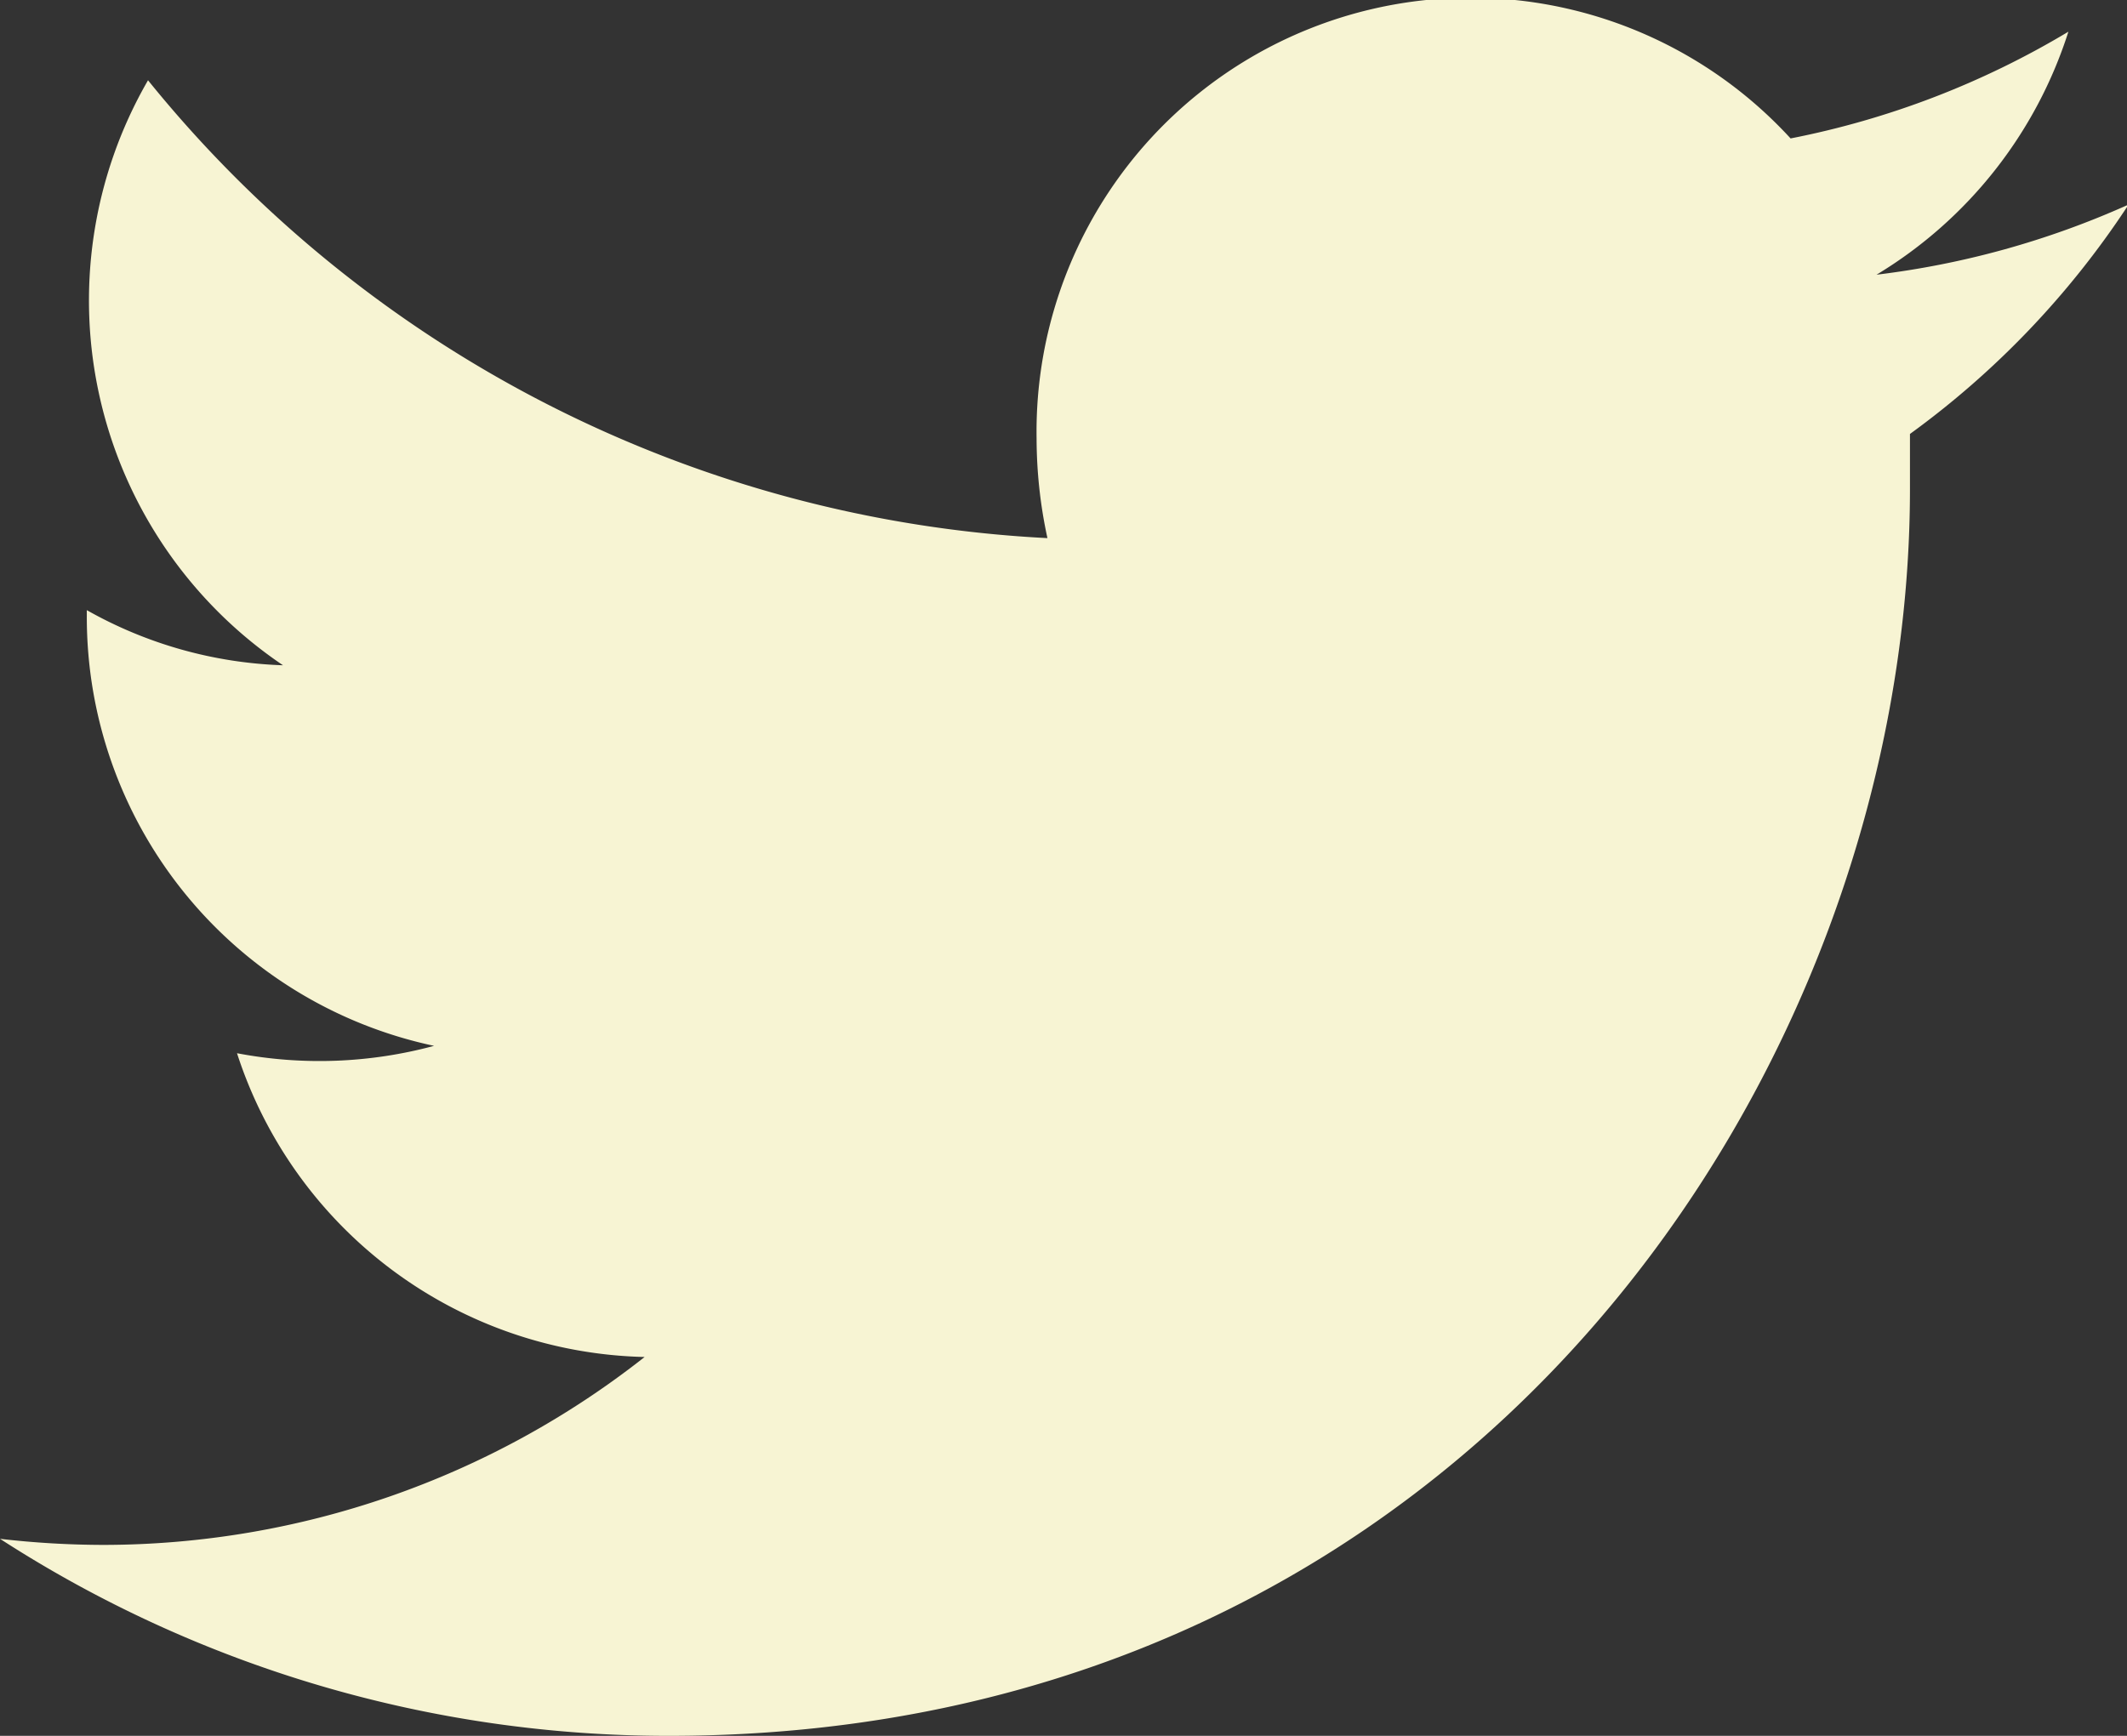 <svg xmlns="http://www.w3.org/2000/svg" viewBox="0 0 49 40"><rect x="0" y="0" width="49" height="40" fill="#333333" stroke="none"/><title>tw-red</title><path d="M49,4.73a20,20,0,0,1-5.77,1.6A10.13,10.13,0,0,0,47.65.73a19.85,19.85,0,0,1-6.4,2.46A10,10,0,0,0,23.88,10.1a10.88,10.88,0,0,0,.25,2.3A28.5,28.5,0,0,1,3.41,1.85,10.14,10.14,0,0,0,6.52,15.33,9.83,9.83,0,0,1,2,14.06v.13a10.1,10.1,0,0,0,8,9.91,10.13,10.13,0,0,1-4.54.17,10.11,10.11,0,0,0,9.39,7A20.17,20.17,0,0,1,2.39,35.6,21,21,0,0,1,0,35.46,28.34,28.34,0,0,0,15.41,40C33.9,40,44,24.61,44,11.27L44,10a20.18,20.18,0,0,0,5-5.23Zm0,0" style="fill:#F7F4D3"/></svg>